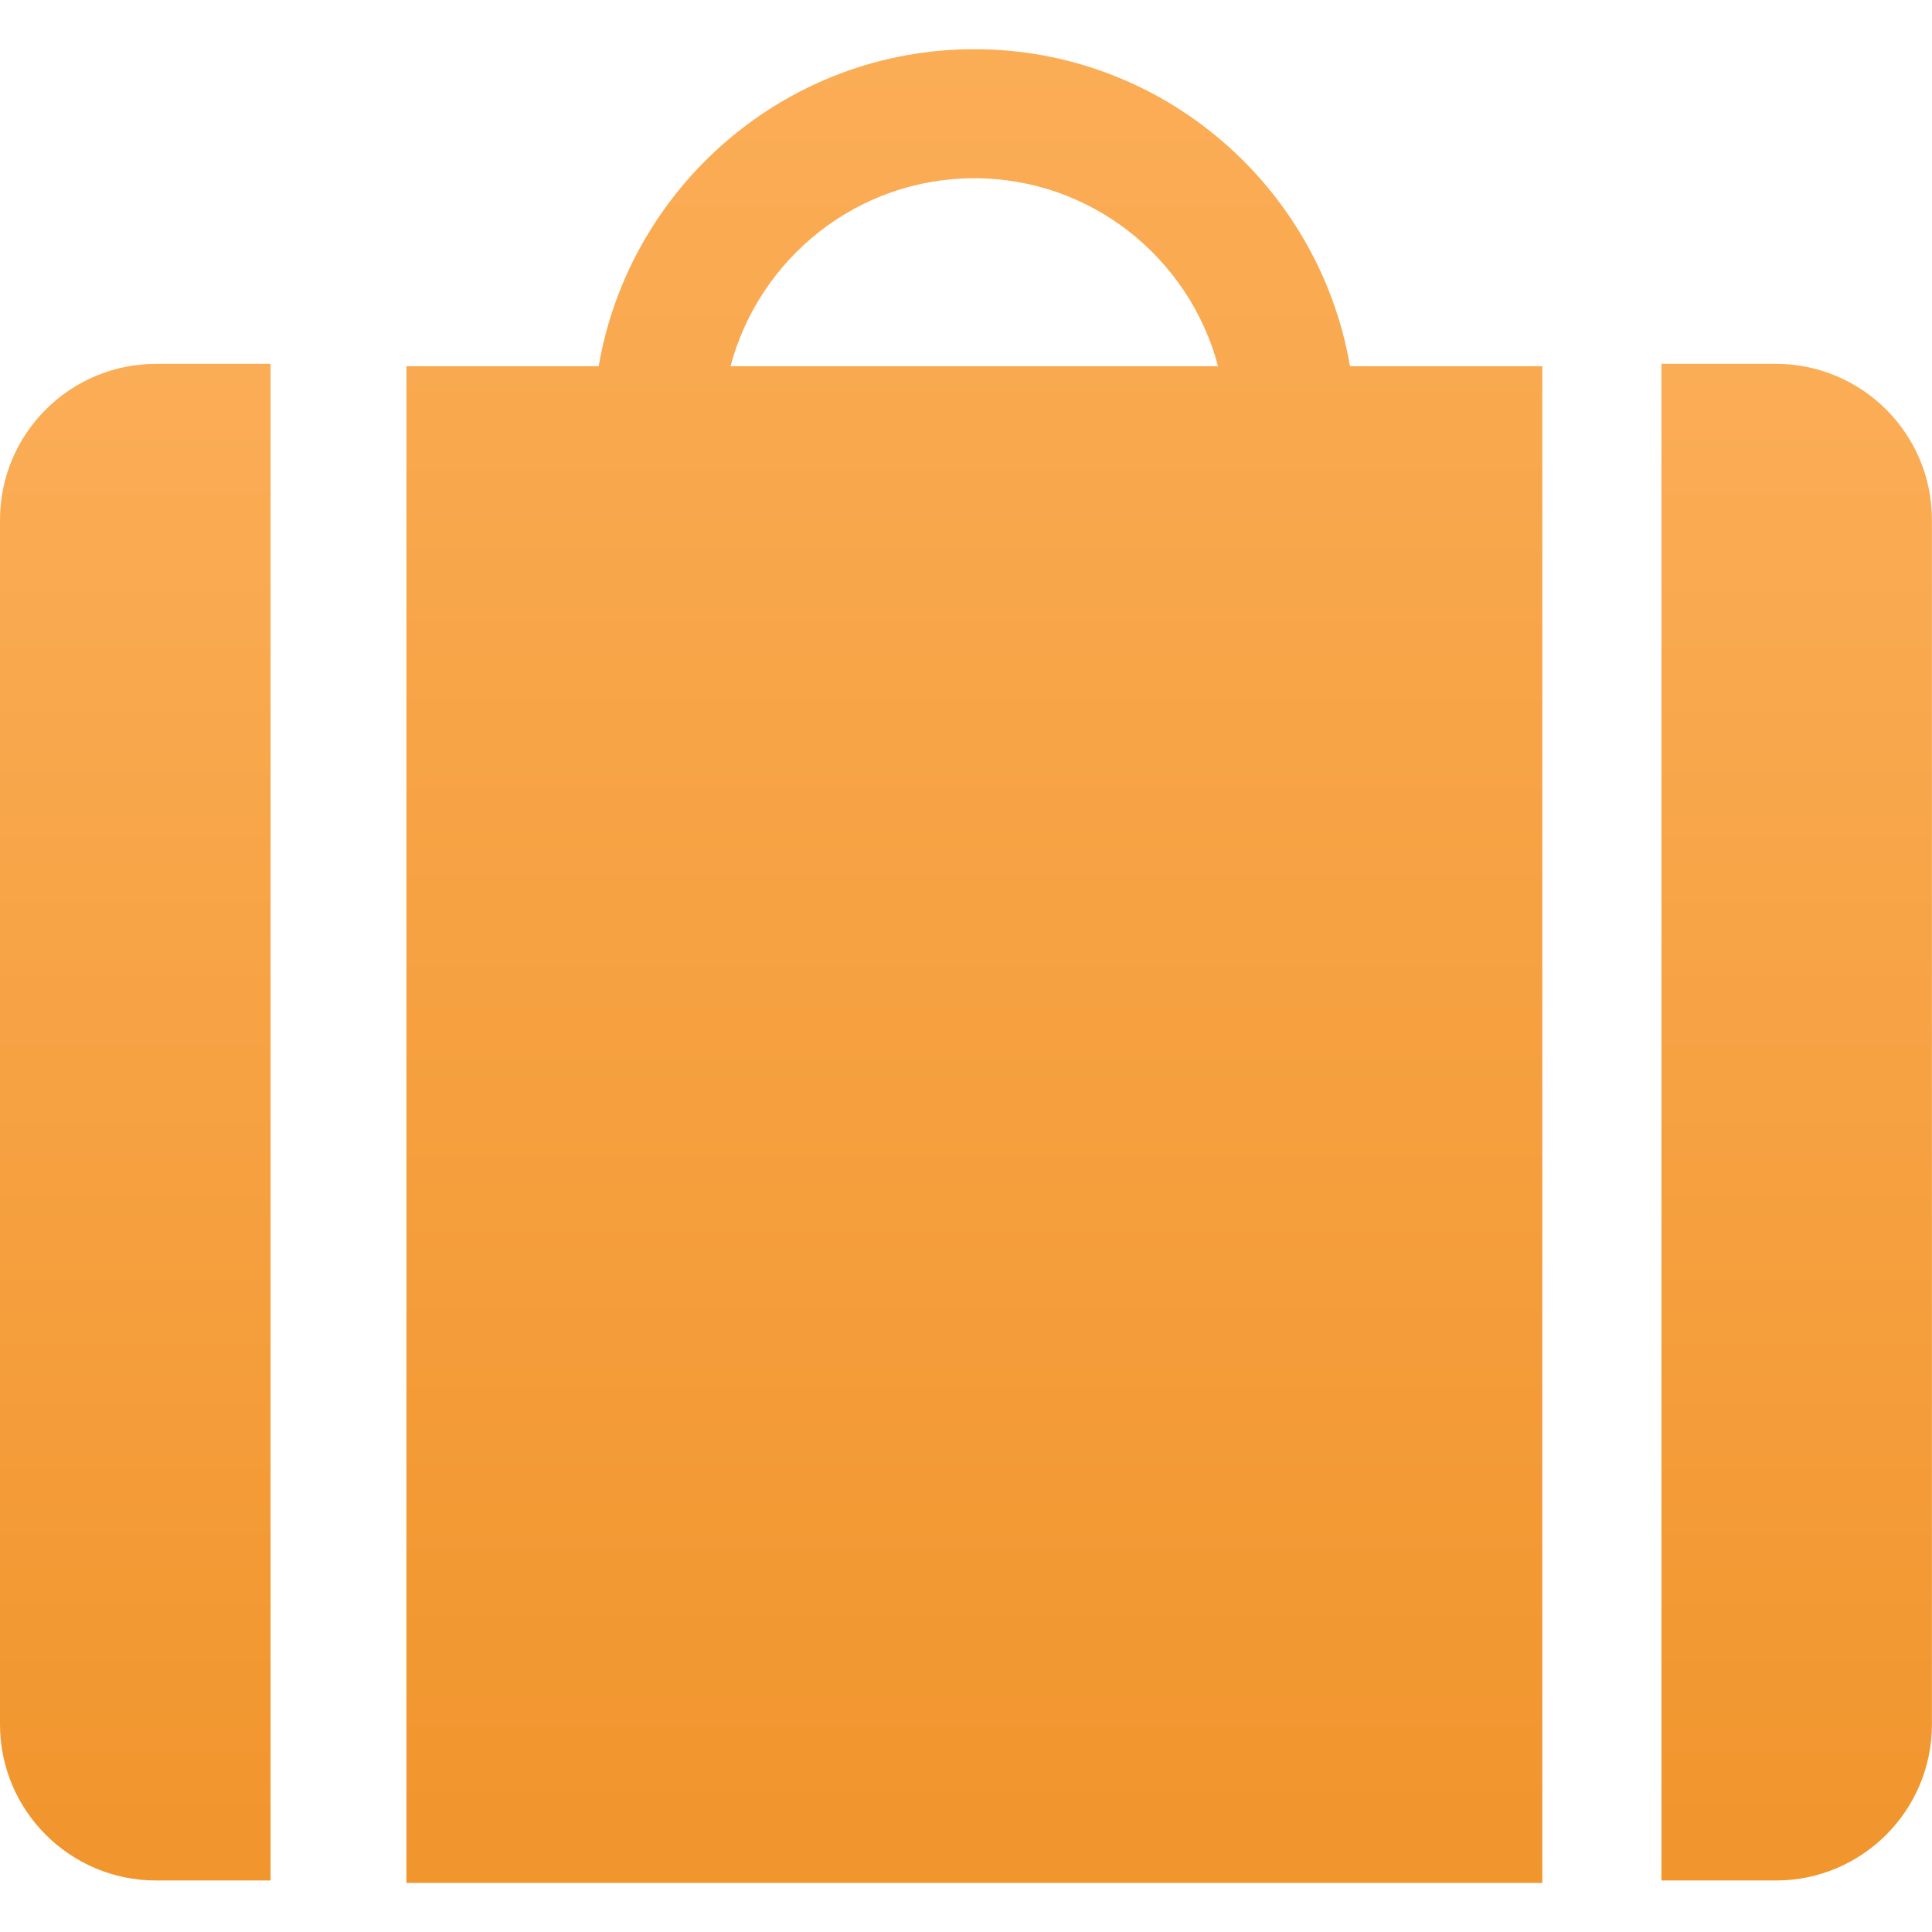 <svg viewBox="0 0 24 24" fill="none" xmlns="http://www.w3.org/2000/svg">
<g clip-path="url(#clip0_392_1402)">
<path d="M16.77 4.549C16.387 2.317 14.444 0.611 12.103 0.611C9.764 0.611 7.82 2.317 7.437 4.549H5.049V23.39H19.159V4.549H16.77ZM9.075 4.549C9.431 3.208 10.651 2.214 12.103 2.214C13.555 2.214 14.776 3.208 15.131 4.549H9.075Z" fill="url(#paint0_linear_392_1402)"/>
<path d="M22.062 4.52H20.639V23.36H22.062C23.13 23.36 23.999 22.492 23.999 21.422V6.457C24 5.389 23.13 4.52 22.062 4.52Z" fill="url(#paint1_linear_392_1402)"/>
<path d="M1.938 23.36H3.361V4.52H1.938C0.869 4.52 0 5.388 0 6.458V21.422C0 22.491 0.869 23.36 1.938 23.36Z" fill="url(#paint2_linear_392_1402)"/>
</g>
<defs>
<linearGradient id="paint0_linear_392_1402" x1="12.104" y1="0.611" x2="12.104" y2="23.39" gradientUnits="userSpaceOnUse">
<stop stop-color="#FBAD56"/>
<stop offset="1" stop-color="#F1952D"/>
</linearGradient>
<linearGradient id="paint1_linear_392_1402" x1="22.319" y1="4.52" x2="22.319" y2="23.36" gradientUnits="userSpaceOnUse">
<stop stop-color="#FBAD56"/>
<stop offset="1" stop-color="#F1952D"/>
</linearGradient>
<linearGradient id="paint2_linear_392_1402" x1="1.68" y1="4.52" x2="1.68" y2="23.36" gradientUnits="userSpaceOnUse">
<stop stop-color="#FBAD56"/>
<stop offset="1" stop-color="#F1952D"/>
</linearGradient>
<clipPath id="clip0_392_1402">
<rect width="24" height="24" fill="white"/>
</clipPath>
</defs>
</svg>

